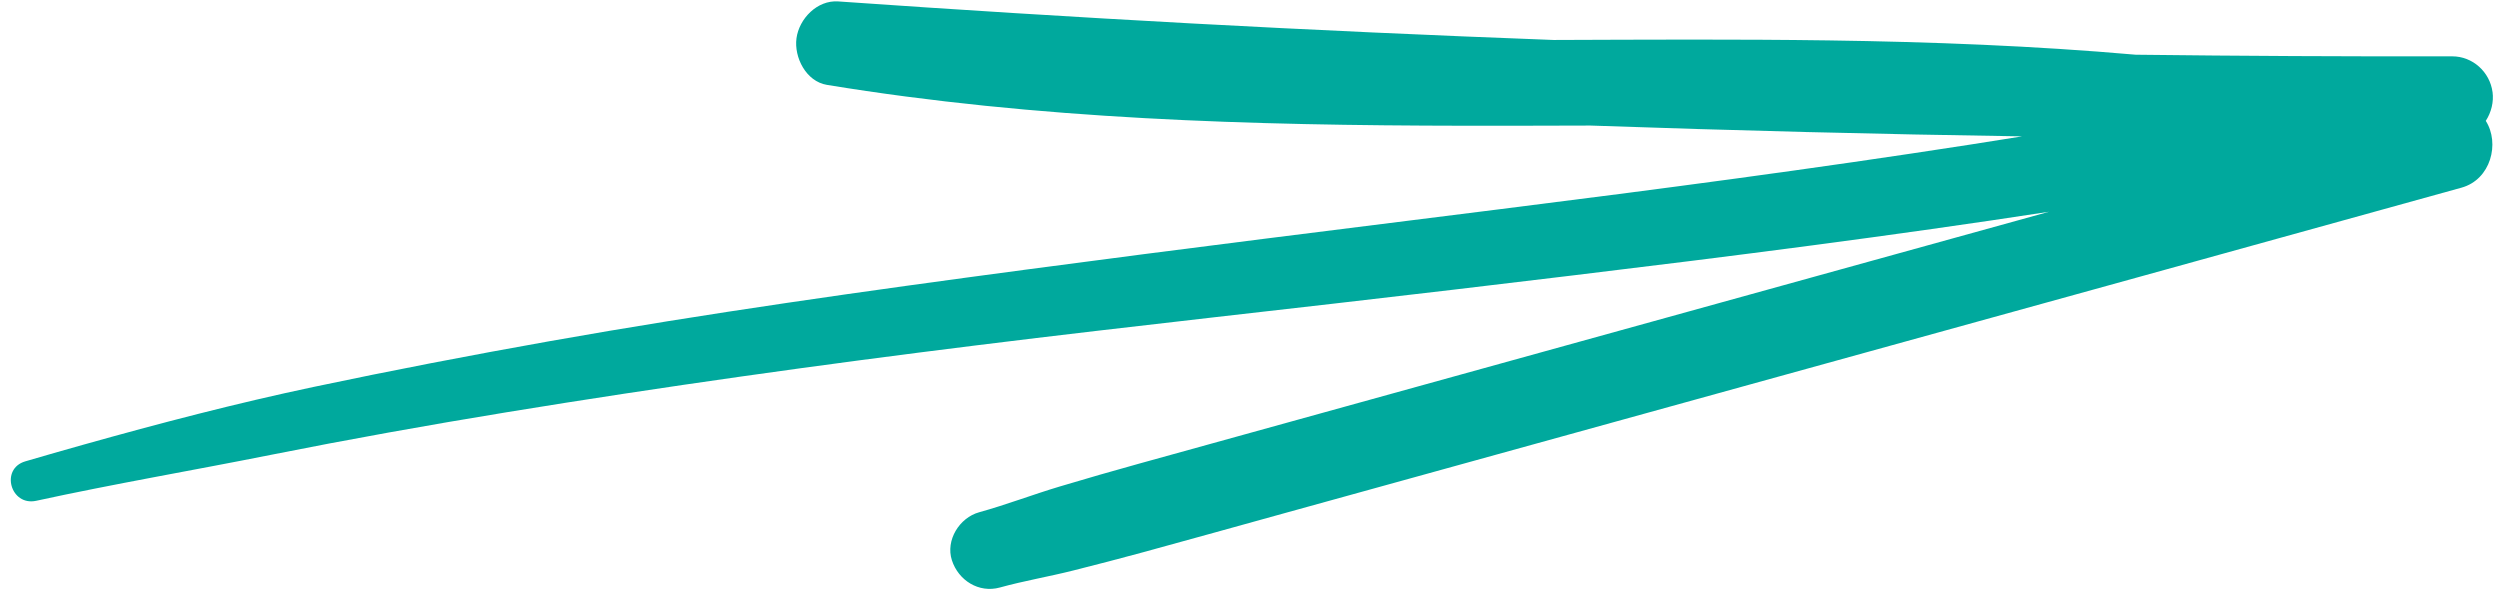 <?xml version="1.0" encoding="UTF-8"?>
<!DOCTYPE svg PUBLIC '-//W3C//DTD SVG 1.0//EN'
          'http://www.w3.org/TR/2001/REC-SVG-20010904/DTD/svg10.dtd'>
<svg data-name="Camada 1" height="219.8" preserveAspectRatio="xMidYMid meet" version="1.0" viewBox="-4.0 -0.5 926.1 219.8" width="926.1" xmlns="http://www.w3.org/2000/svg" xmlns:xlink="http://www.w3.org/1999/xlink" zoomAndPan="magnify"
><g id="change1_1"
  ><path d="m919.33,33.58c-.99-7.4-7.33-13.23-14.96-13.21-39.06.07-78.13-.13-117.19-.6-37.84-3.32-75.86-4.76-113.8-5.3-33.95-.48-67.91-.28-101.87-.16-44.67-1.68-89.33-3.7-133.97-6.12C393.83,5.81,350.16,3.09,306.51.03c-7.8-.55-14.48,6.41-15.46,13.64-.95,7.05,3.54,16,11.27,17.27,78.05,12.81,157.13,15.02,236.07,15.14,15.58.02,31.17-.02,46.75-.07,53.29,1.86,106.6,3.21,159.92,4.01-6.38,1.03-12.75,2.04-19.14,3.03-58.63,9.09-115.18,16.52-173.86,23.89-58.8,7.39-117.62,14.65-176.36,22.48-58.85,7.85-117.7,16.09-176.16,26.48-29.19,5.19-58.31,10.79-87.31,16.92-28.77,6.08-57.13,13.49-85.44,21.44-7.15,2.01-14.29,4.05-21.41,6.14-9.4,2.75-5.48,16.68,4.03,14.61,28.81-6.27,57.84-11.22,86.74-16.98,29.12-5.81,58.36-11.04,87.67-15.84,57.83-9.46,115.87-17.57,174.02-24.78,58.73-7.29,117.57-13.59,176.33-20.57,59.2-7.03,118.39-14.13,177.43-22.5,14.49-2.05,28.97-4.18,43.44-6.4-22.21,6.15-44.42,12.29-66.63,18.44-70.28,19.46-140.57,38.91-210.85,58.37-19.88,5.5-39.75,11-59.63,16.51-9.79,2.71-19.56,5.53-29.3,8.44-10.02,2.99-19.85,6.78-29.92,9.56-7.28,2.01-12.5,10.35-10.09,17.78,2.41,7.45,9.97,12.25,17.78,10.09,8.92-2.47,18.12-4.02,27.1-6.28,8.69-2.19,17.38-4.44,26.03-6.8,17.59-4.79,35.15-9.72,52.72-14.57,35.15-9.72,70.29-19.43,105.44-29.15,70.29-19.43,140.58-38.86,210.88-58.29,39.76-10.99,79.5-22.01,119.25-33.02,10.91-3.02,14.29-16.46,9.01-24.75,2.05-3.15,3-7.05,2.51-10.69Z" fill="#00a99d"
  /></g
></svg
>
